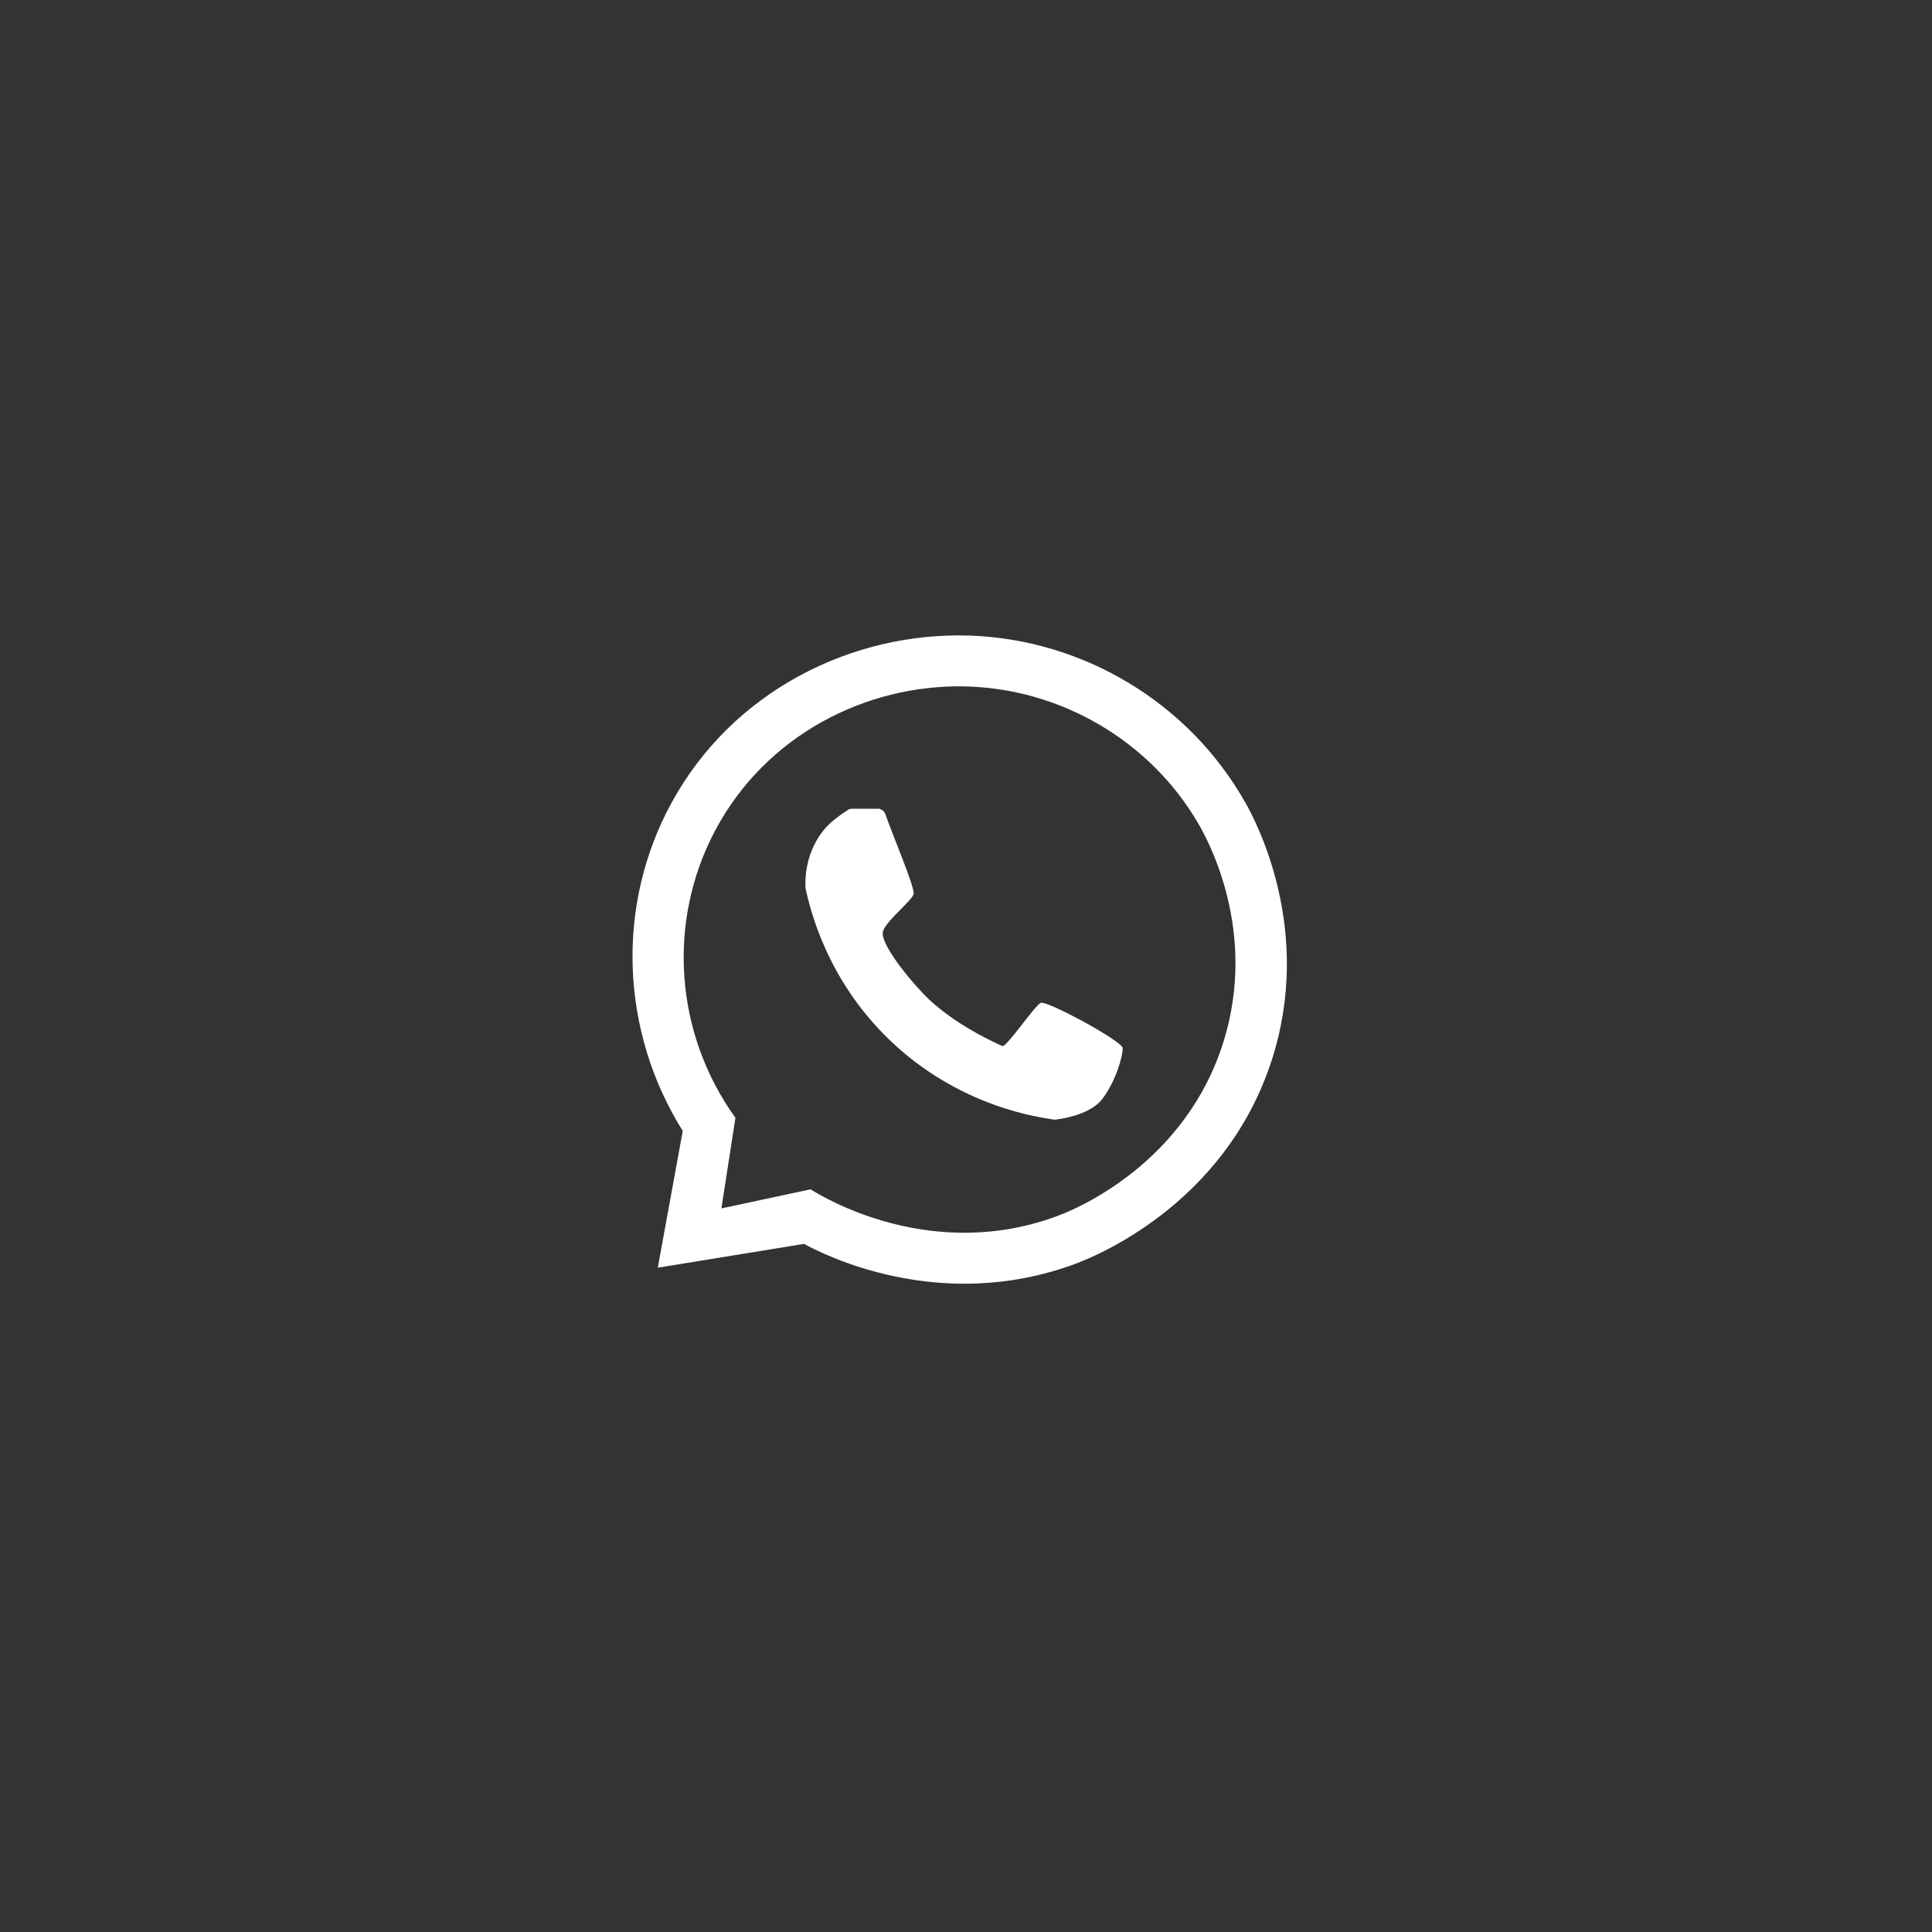 <?xml version="1.0" encoding="UTF-8"?> <svg xmlns="http://www.w3.org/2000/svg" width="300" height="300" viewBox="0 0 300 300" fill="none"><rect x="0" y="0" width="300" height="300" fill="#333333" stroke="none"/><path d="M193.318 124.54C184.658 109.21 168.288 99.26 150.458 98.69C132.378 98.12 113.768 107.24 104.268 124.67C95.598 140.56 96.298 160.08 106.018 175.61C104.728 182.69 103.428 189.77 102.138 196.85C109.708 195.62 117.278 194.38 124.848 193.15C127.568 194.63 145.718 204.1 166.918 196.27C169.568 195.29 190.048 187.32 197.418 164.8C204.118 144.31 194.878 127.27 193.328 124.53L193.318 124.54ZM189.978 161.78C184.028 180.82 166.878 187.78 164.628 188.65C144.818 196.29 127.698 185.84 125.868 184.68C121.248 185.67 116.628 186.66 112.018 187.64L114.198 173.57C104.768 160.48 103.538 143.16 111.028 129C118.898 114.12 134.498 106.31 149.668 106.58C164.698 106.86 178.618 115.06 186.078 127.89C187.408 130.18 195.398 144.43 189.978 161.78Z" fill="white"></path><path d="M136.268 125.57C136.828 125.57 137.328 125.93 137.498 126.46C138.438 129.28 142.148 137.93 141.858 138.86C141.508 139.98 137.238 143.25 137.068 144.84C136.898 146.43 140.078 150.86 143.398 154.34C147.918 159.07 155.078 162.18 155.658 162.43C156.248 162.68 160.688 156.13 161.608 155.72C162.528 155.31 174.338 161.68 174.338 162.77C174.338 163.86 173.418 167.6 171.238 170.56C169.718 172.63 166.378 173.53 163.898 173.86C163.838 173.86 163.778 173.86 163.728 173.86C161.848 173.55 148.888 172.09 137.738 161.1C128.668 152.16 125.948 141.98 125.088 137.93C125.078 137.87 125.068 137.82 125.068 137.76C125.018 136.4 125.068 132.37 127.938 128.85C129.048 127.48 130.988 126.2 131.688 125.75C131.858 125.64 132.058 125.58 132.268 125.58H136.268V125.57Z" fill="white"></path></svg> 
